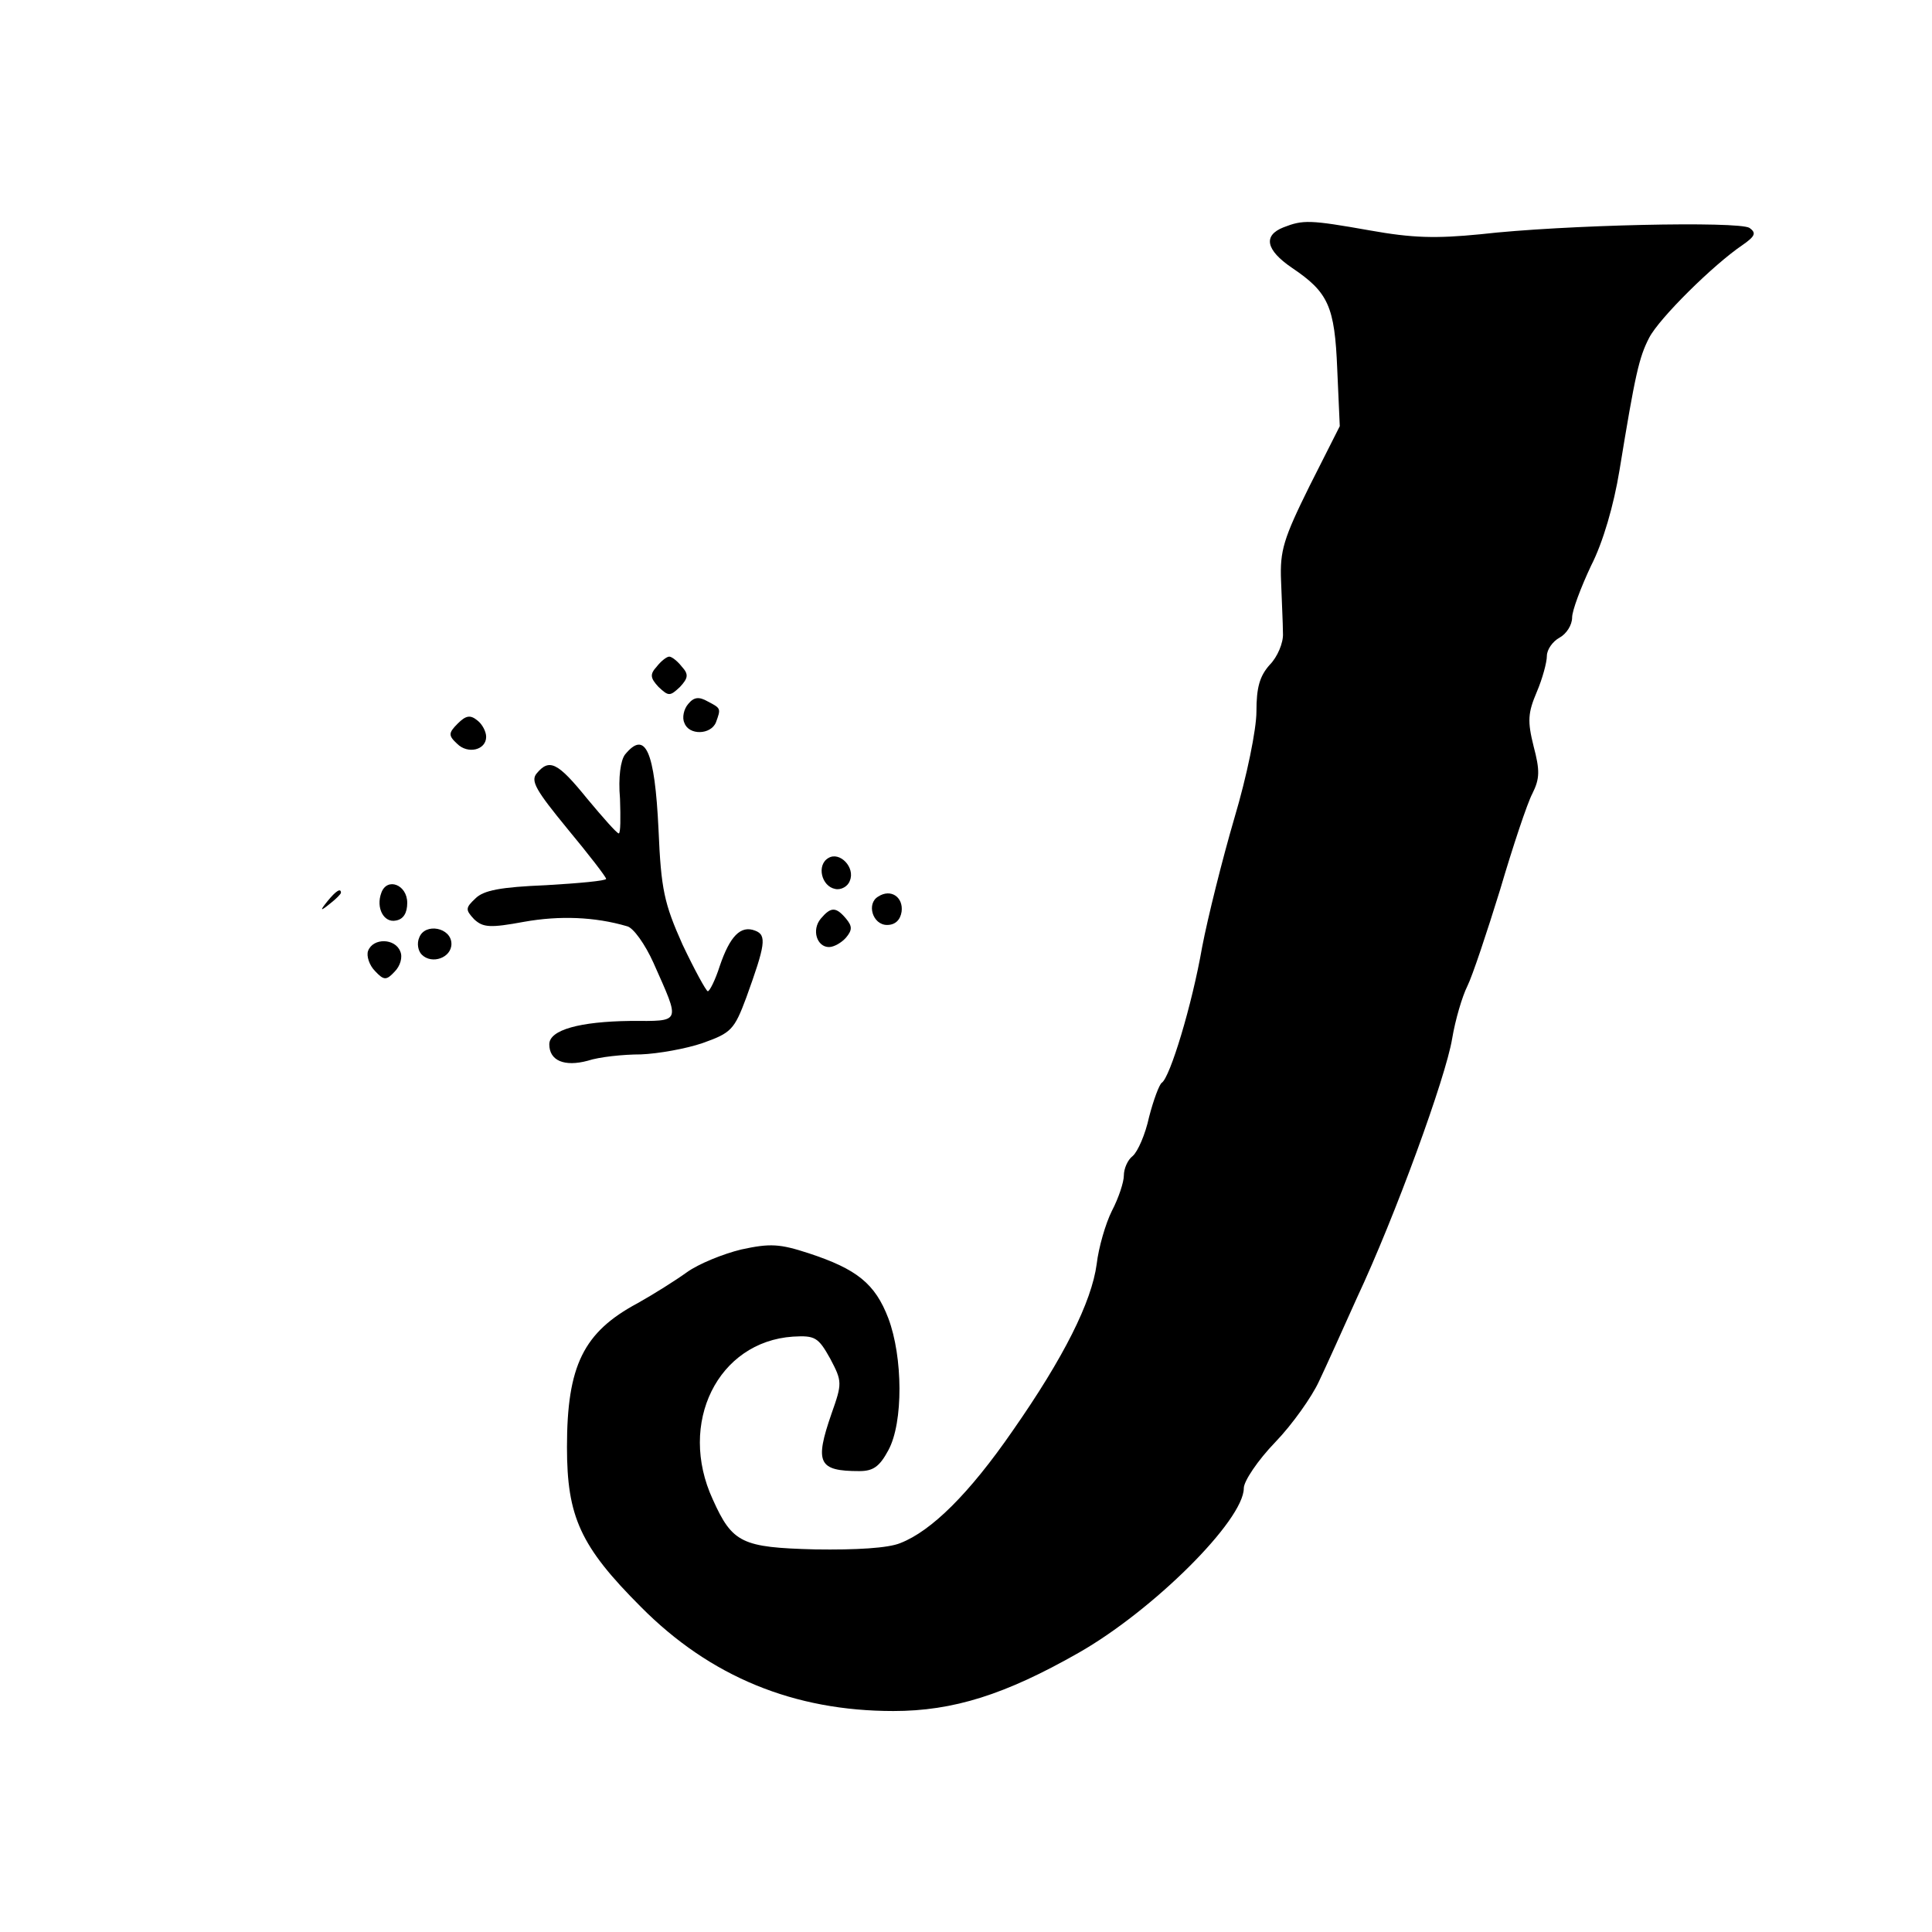 <?xml version="1.0" standalone="no"?>
<!DOCTYPE svg PUBLIC "-//W3C//DTD SVG 20010904//EN"
 "http://www.w3.org/TR/2001/REC-SVG-20010904/DTD/svg10.dtd">
<svg version="1.0" xmlns="http://www.w3.org/2000/svg"
 width="306pt" height="306pt" viewBox="0 0 306 306"
 preserveAspectRatio="xMidYMid meet">
<g transform="translate(0,306) scale(0.1,-0.1)"
fill="#000000" stroke="none">
<path d="M2033 2700 c-33 -13 -28 -36 13 -64 58 -39 68 -61 72 -161 l4 -90
-48 -95 c-41 -83 -47 -102 -45 -150 1 -30 3 -68 3 -83 1 -15 -9 -38 -21 -50
-16 -18 -21 -36 -21 -74 0 -28 -15 -102 -35 -169 -19 -65 -42 -157 -51 -204
-16 -92 -51 -207 -64 -215 -4 -3 -13 -27 -20 -54 -6 -28 -18 -55 -26 -62 -8
-6 -14 -20 -14 -31 0 -10 -8 -35 -19 -56 -10 -20 -21 -58 -24 -84 -8 -60 -52
-148 -133 -264 -69 -100 -129 -159 -178 -178 -19 -8 -70 -11 -135 -10 -116 3
-131 10 -162 79 -56 121 8 250 127 258 35 2 40 -1 59 -35 19 -36 19 -39 2 -87
-27 -78 -21 -91 44 -91 22 0 32 7 46 33 24 44 23 148 0 209 -21 55 -50 78
-126 103 -46 15 -61 16 -107 6 -29 -7 -68 -23 -86 -36 -18 -13 -53 -35 -78
-49 -86 -46 -112 -99 -112 -228 0 -110 21 -157 117 -253 110 -111 243 -165
400 -165 95 0 177 26 293 92 118 67 262 210 262 261 0 11 22 44 50 73 27 28
58 72 69 96 11 23 38 83 60 132 61 130 141 350 151 411 5 30 16 67 24 83 8 16
31 85 52 153 20 68 43 137 51 152 12 24 12 37 2 75 -10 40 -9 53 5 86 9 21 16
47 16 57 0 10 9 23 20 29 11 6 20 20 20 32 0 11 14 48 30 82 19 37 36 96 45
151 25 153 31 179 47 210 16 31 102 116 148 147 20 14 22 19 11 27 -17 11
-295 5 -426 -10 -71 -7 -108 -6 -175 6 -96 17 -106 17 -137 5z"/>
<path d="M1040 2004 c-11 -12 -10 -18 3 -32 16 -15 18 -15 34 0 13 14 14 20 3
32 -7 9 -16 16 -20 16 -4 0 -13 -7 -20 -16z"/>
<path d="M1090 1945 c-7 -8 -10 -22 -6 -30 7 -20 42 -19 50 1 8 22 8 22 -13
33 -14 8 -22 7 -31 -4z"/>
<path d="M725 1914 c-15 -15 -15 -19 -1 -32 17 -17 46 -10 46 11 0 8 -6 20
-14 26 -11 9 -18 8 -31 -5z"/>
<path d="M990 1865 c-7 -9 -11 -36 -8 -70 1 -30 1 -55 -2 -55 -3 0 -25 25 -50
55 -47 58 -60 64 -80 40 -10 -12 -1 -27 49 -88 34 -41 61 -76 61 -79 0 -3 -43
-7 -95 -10 -72 -3 -99 -8 -112 -21 -16 -15 -16 -18 -2 -33 14 -13 25 -14 79
-4 56 10 112 8 163 -7 10 -2 29 -29 42 -58 43 -97 45 -92 -37 -92 -79 -1 -128
-14 -128 -37 0 -26 24 -36 61 -26 18 6 56 10 84 10 27 1 72 9 98 18 45 16 50
21 69 72 30 83 33 99 14 106 -23 9 -40 -9 -56 -56 -7 -22 -16 -40 -19 -40 -3
1 -21 34 -40 74 -29 65 -34 87 -38 182 -6 126 -21 158 -53 119z"/>
<path d="M1312 1701 c-19 -11 -11 -45 11 -49 9 -2 20 4 23 13 9 21 -16 47 -34
36z"/>
<path d="M604 1646 c-9 -24 4 -48 23 -44 12 2 18 12 18 28 0 29 -32 41 -41 16z"/>
<path d="M519 1633 c-13 -16 -12 -17 4 -4 9 7 17 15 17 17 0 8 -8 3 -21 -13z"/>
<path d="M1391 1640 c-19 -11 -9 -45 14 -45 13 0 21 8 23 21 3 23 -17 37 -37
24z"/>
<path d="M1300 1605 c-15 -18 -6 -45 13 -45 8 0 20 7 27 15 10 12 10 18 0 30
-16 19 -24 19 -40 0z"/>
<path d="M664 1575 c-4 -9 -2 -21 4 -27 16 -16 47 -5 47 17 0 26 -42 34 -51
10z"/>
<path d="M583 1554 c-3 -8 2 -23 11 -32 14 -15 18 -15 31 -1 9 9 13 23 9 32
-8 21 -43 22 -51 1z"/>
</g>
</svg>
